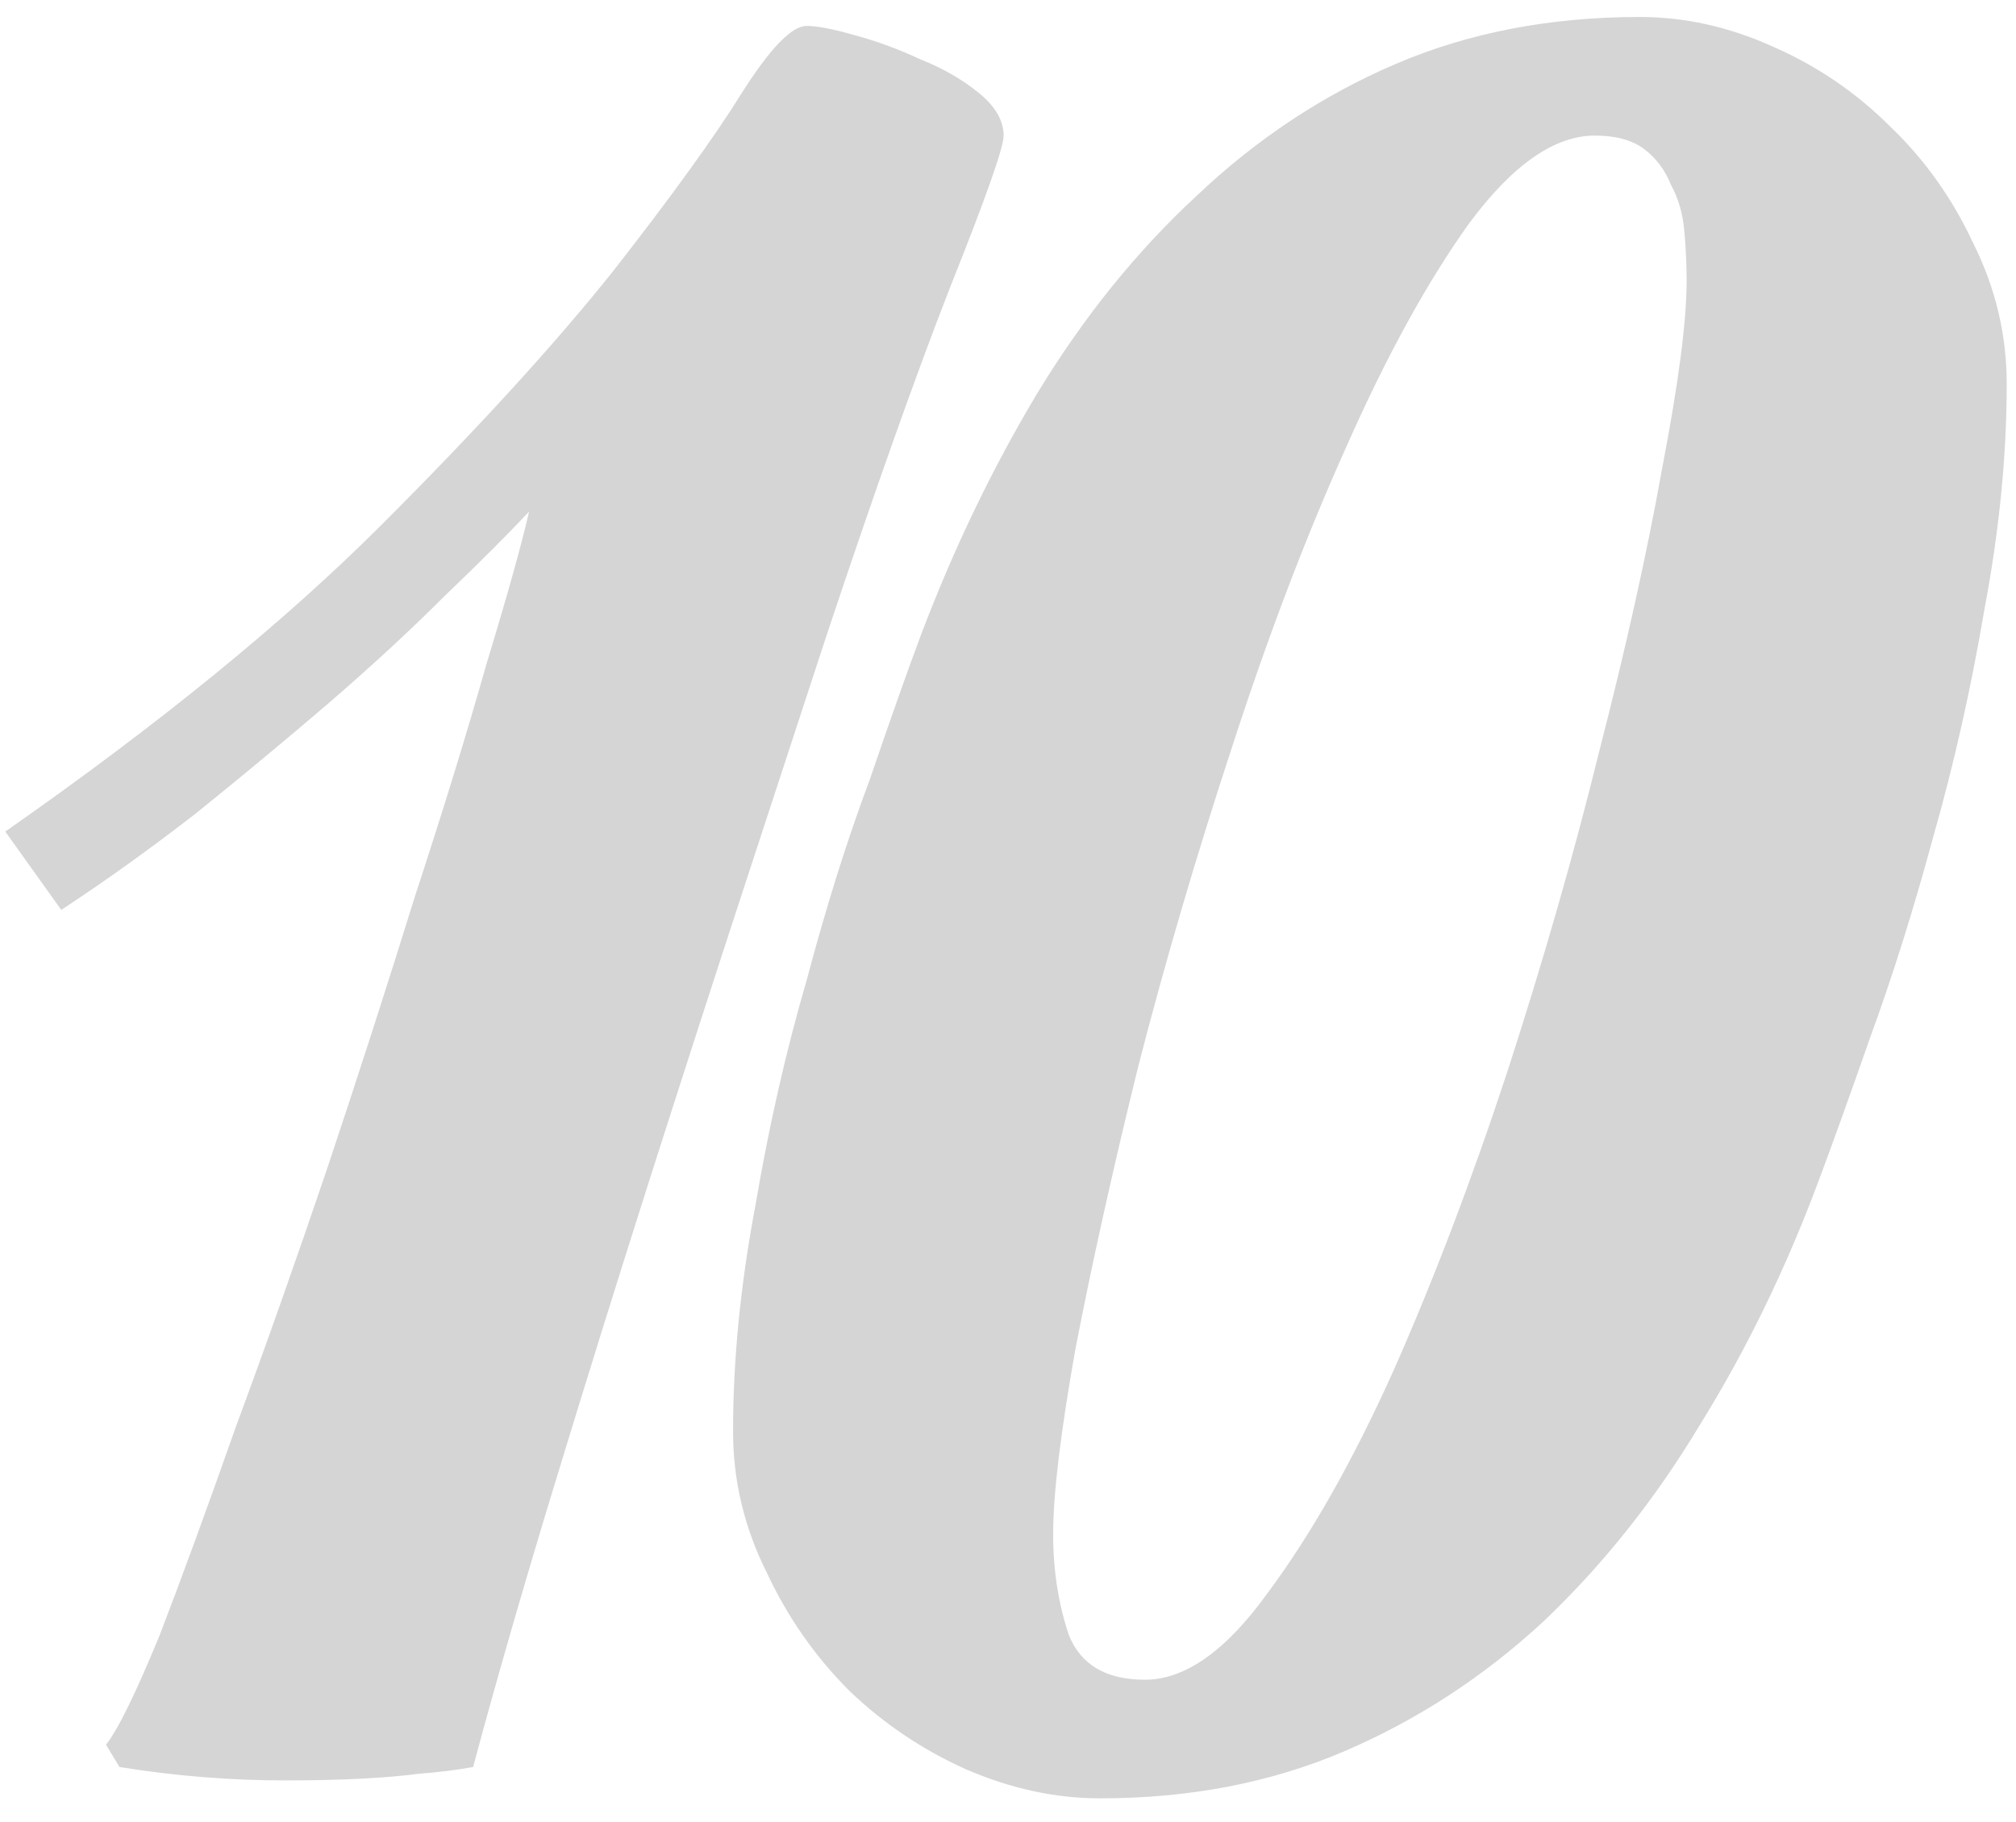 <svg width="73" height="66" viewBox="0 0 73 66" fill="none" xmlns="http://www.w3.org/2000/svg">
<path d="M3.839 63.19C4.271 62.649 4.92 61.325 5.784 59.218C6.595 57.11 7.513 54.598 8.54 51.68C9.621 48.762 10.729 45.628 11.863 42.277C12.998 38.873 14.052 35.604 15.024 32.47C16.051 29.336 16.916 26.526 17.618 24.04C18.375 21.554 18.888 19.717 19.158 18.528C18.402 19.339 17.375 20.366 16.078 21.608C14.835 22.851 13.43 24.148 11.863 25.499C10.35 26.796 8.756 28.12 7.081 29.471C5.406 30.768 3.785 31.929 2.218 32.956L0.191 30.119C5.757 26.229 10.296 22.527 13.809 19.015C17.321 15.502 20.131 12.422 22.238 9.774C24.346 7.073 25.886 4.938 26.858 3.371C27.885 1.75 28.669 0.939 29.209 0.939C29.587 0.939 30.155 1.048 30.911 1.264C31.722 1.48 32.532 1.777 33.343 2.155C34.153 2.479 34.856 2.885 35.45 3.371C36.045 3.857 36.342 4.371 36.342 4.911C36.342 5.343 35.693 7.181 34.397 10.423C33.154 13.611 31.668 17.799 29.939 22.986C29.128 25.472 28.155 28.444 27.02 31.902C25.886 35.361 24.724 38.954 23.535 42.683C22.346 46.411 21.185 50.14 20.05 53.868C18.915 57.597 17.942 60.974 17.132 64C16.537 64.108 15.889 64.189 15.187 64.243C13.944 64.405 12.323 64.486 10.323 64.486C8.324 64.486 6.325 64.324 4.325 64L3.839 63.19ZM41.458 60.839C42.917 60.839 44.403 59.785 45.916 57.678C47.483 55.57 48.996 52.895 50.455 49.653C51.914 46.357 53.292 42.737 54.589 38.792C55.886 34.793 56.993 30.93 57.912 27.201C58.885 23.419 59.641 20.014 60.182 16.988C60.776 13.908 61.073 11.639 61.073 10.18C61.073 9.585 61.046 8.991 60.992 8.396C60.938 7.748 60.776 7.181 60.506 6.694C60.29 6.154 59.965 5.722 59.533 5.397C59.101 5.073 58.507 4.911 57.75 4.911C56.291 4.911 54.778 5.965 53.211 8.072C51.698 10.18 50.212 12.882 48.753 16.178C47.294 19.42 45.916 23.04 44.619 27.039C43.322 30.984 42.188 34.847 41.215 38.63C40.296 42.358 39.54 45.763 38.945 48.843C38.405 51.869 38.135 54.111 38.135 55.57C38.135 56.867 38.324 58.083 38.702 59.218C39.134 60.298 40.053 60.839 41.458 60.839ZM39.837 65.135C38.216 65.135 36.595 64.784 34.974 64.081C33.407 63.379 32.002 62.433 30.759 61.244C29.516 60.001 28.516 58.569 27.76 56.948C26.949 55.327 26.544 53.625 26.544 51.842C26.544 49.248 26.814 46.519 27.355 43.655C27.841 40.791 28.462 38.062 29.219 35.469C29.921 32.821 30.678 30.416 31.488 28.255C32.245 26.039 32.866 24.283 33.352 22.986C34.541 19.852 35.946 16.934 37.567 14.232C39.242 11.477 41.161 9.099 43.322 7.1C45.484 5.046 47.888 3.452 50.536 2.317C53.184 1.183 56.129 0.615 59.371 0.615C60.992 0.615 62.586 0.966 64.153 1.669C65.774 2.371 67.206 3.344 68.449 4.587C69.692 5.776 70.692 7.181 71.448 8.802C72.259 10.423 72.664 12.125 72.664 13.908C72.664 16.502 72.394 19.231 71.853 22.095C71.367 24.959 70.746 27.715 69.989 30.362C69.287 32.956 68.53 35.361 67.72 37.576C66.963 39.738 66.342 41.467 65.855 42.764C64.667 45.952 63.235 48.897 61.559 51.599C59.938 54.3 58.047 56.678 55.886 58.731C53.724 60.731 51.32 62.298 48.672 63.433C46.024 64.567 43.079 65.135 39.837 65.135Z" fill="#D5D5D5"/>
</svg>
